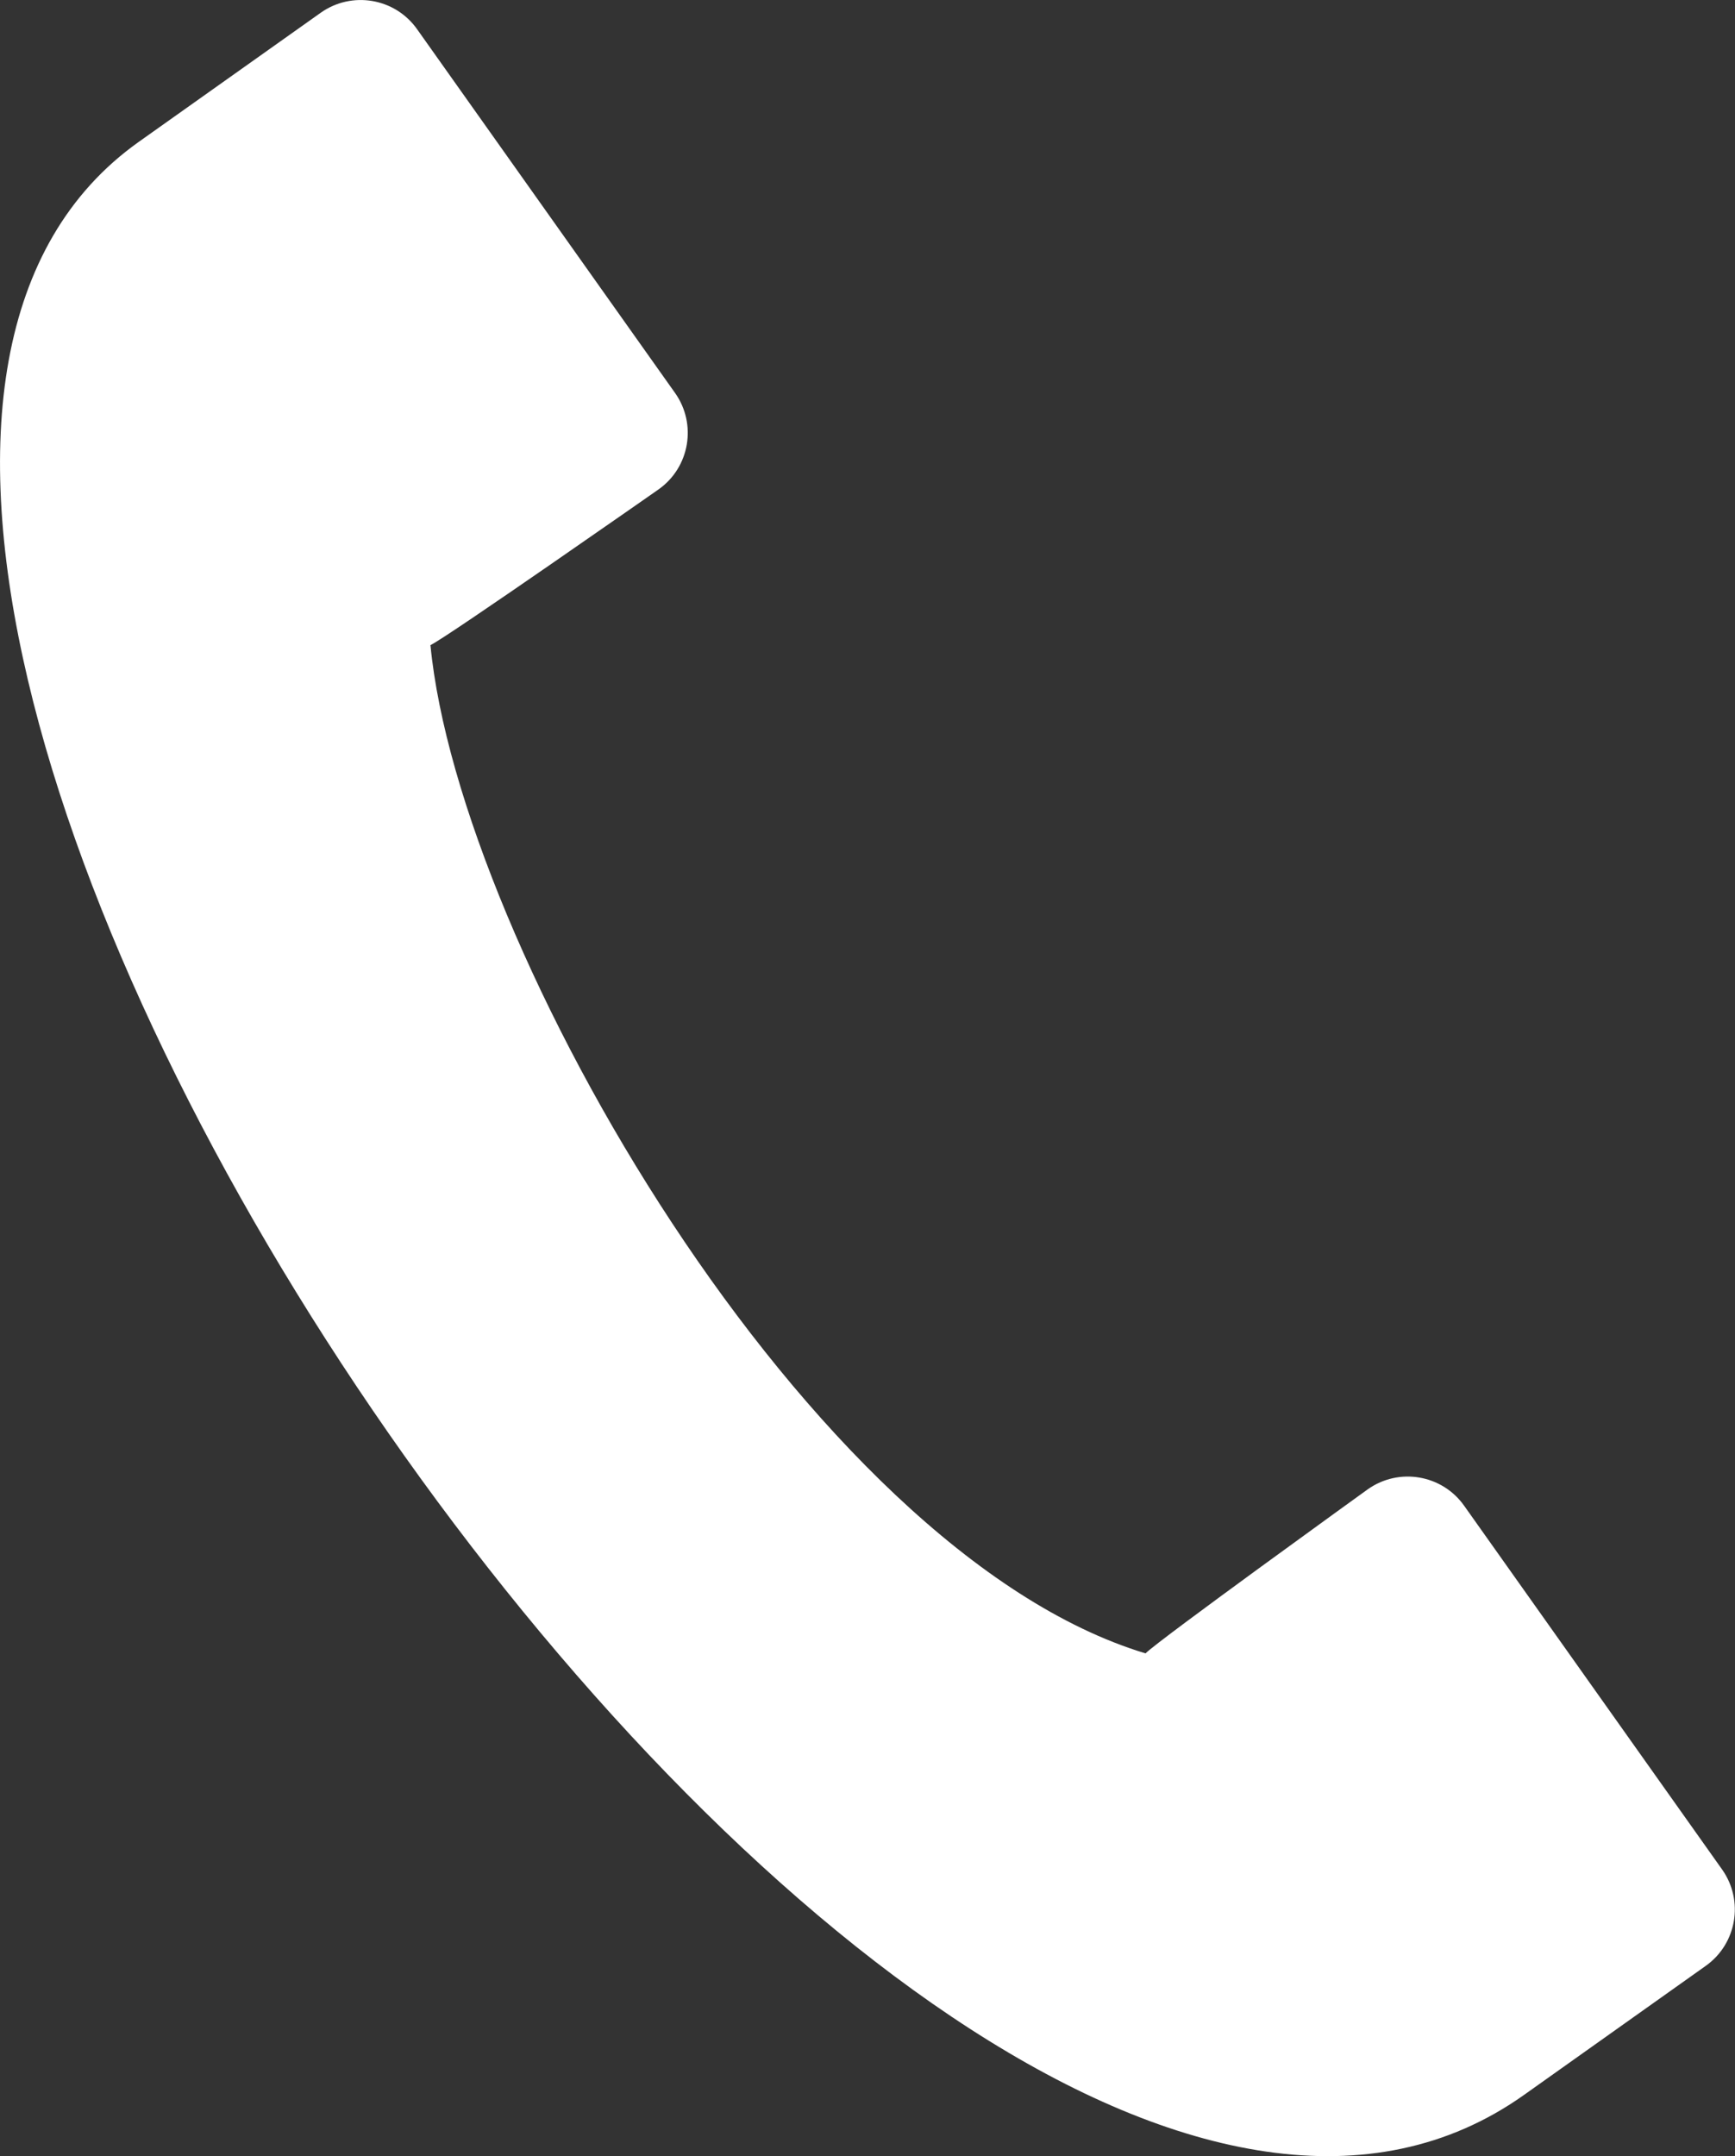<?xml version="1.0" encoding="UTF-8"?>
<svg id="_レイヤー_2" data-name="レイヤー 2" xmlns="http://www.w3.org/2000/svg" viewBox="0 0 11.947 14.839">
  <rect x="0" y="0" width="11.947" height="14.839" fill="#333333" stroke="none"/>
  <defs>
    <style>
      .cls-1 {
        fill: #fff;
      }
    </style>
  </defs>
  <g id="_レイヤー_1-2" data-name="レイヤー 1">
    <path class="cls-1" d="M.956.976c-3.95,2.803,5.352,16.412,9.538,13.442 0-0.0 0-0.0 0-0l1.251-.888c.215-.152.265-.45.113-.664l-1.776-2.503c-.152-.215-.45-.265-.664-.113,0,0-1.446,1.042-1.53,1.129-2.324-.702-4.726-4.879-4.924-6.939.11-.051,1.571-1.072,1.571-1.072.215-.152.265-.45.113-.664L2.872.201c-.152-.215-.45-.265-.664-.113L.956.976h0Z"/>
  </g>
</svg>